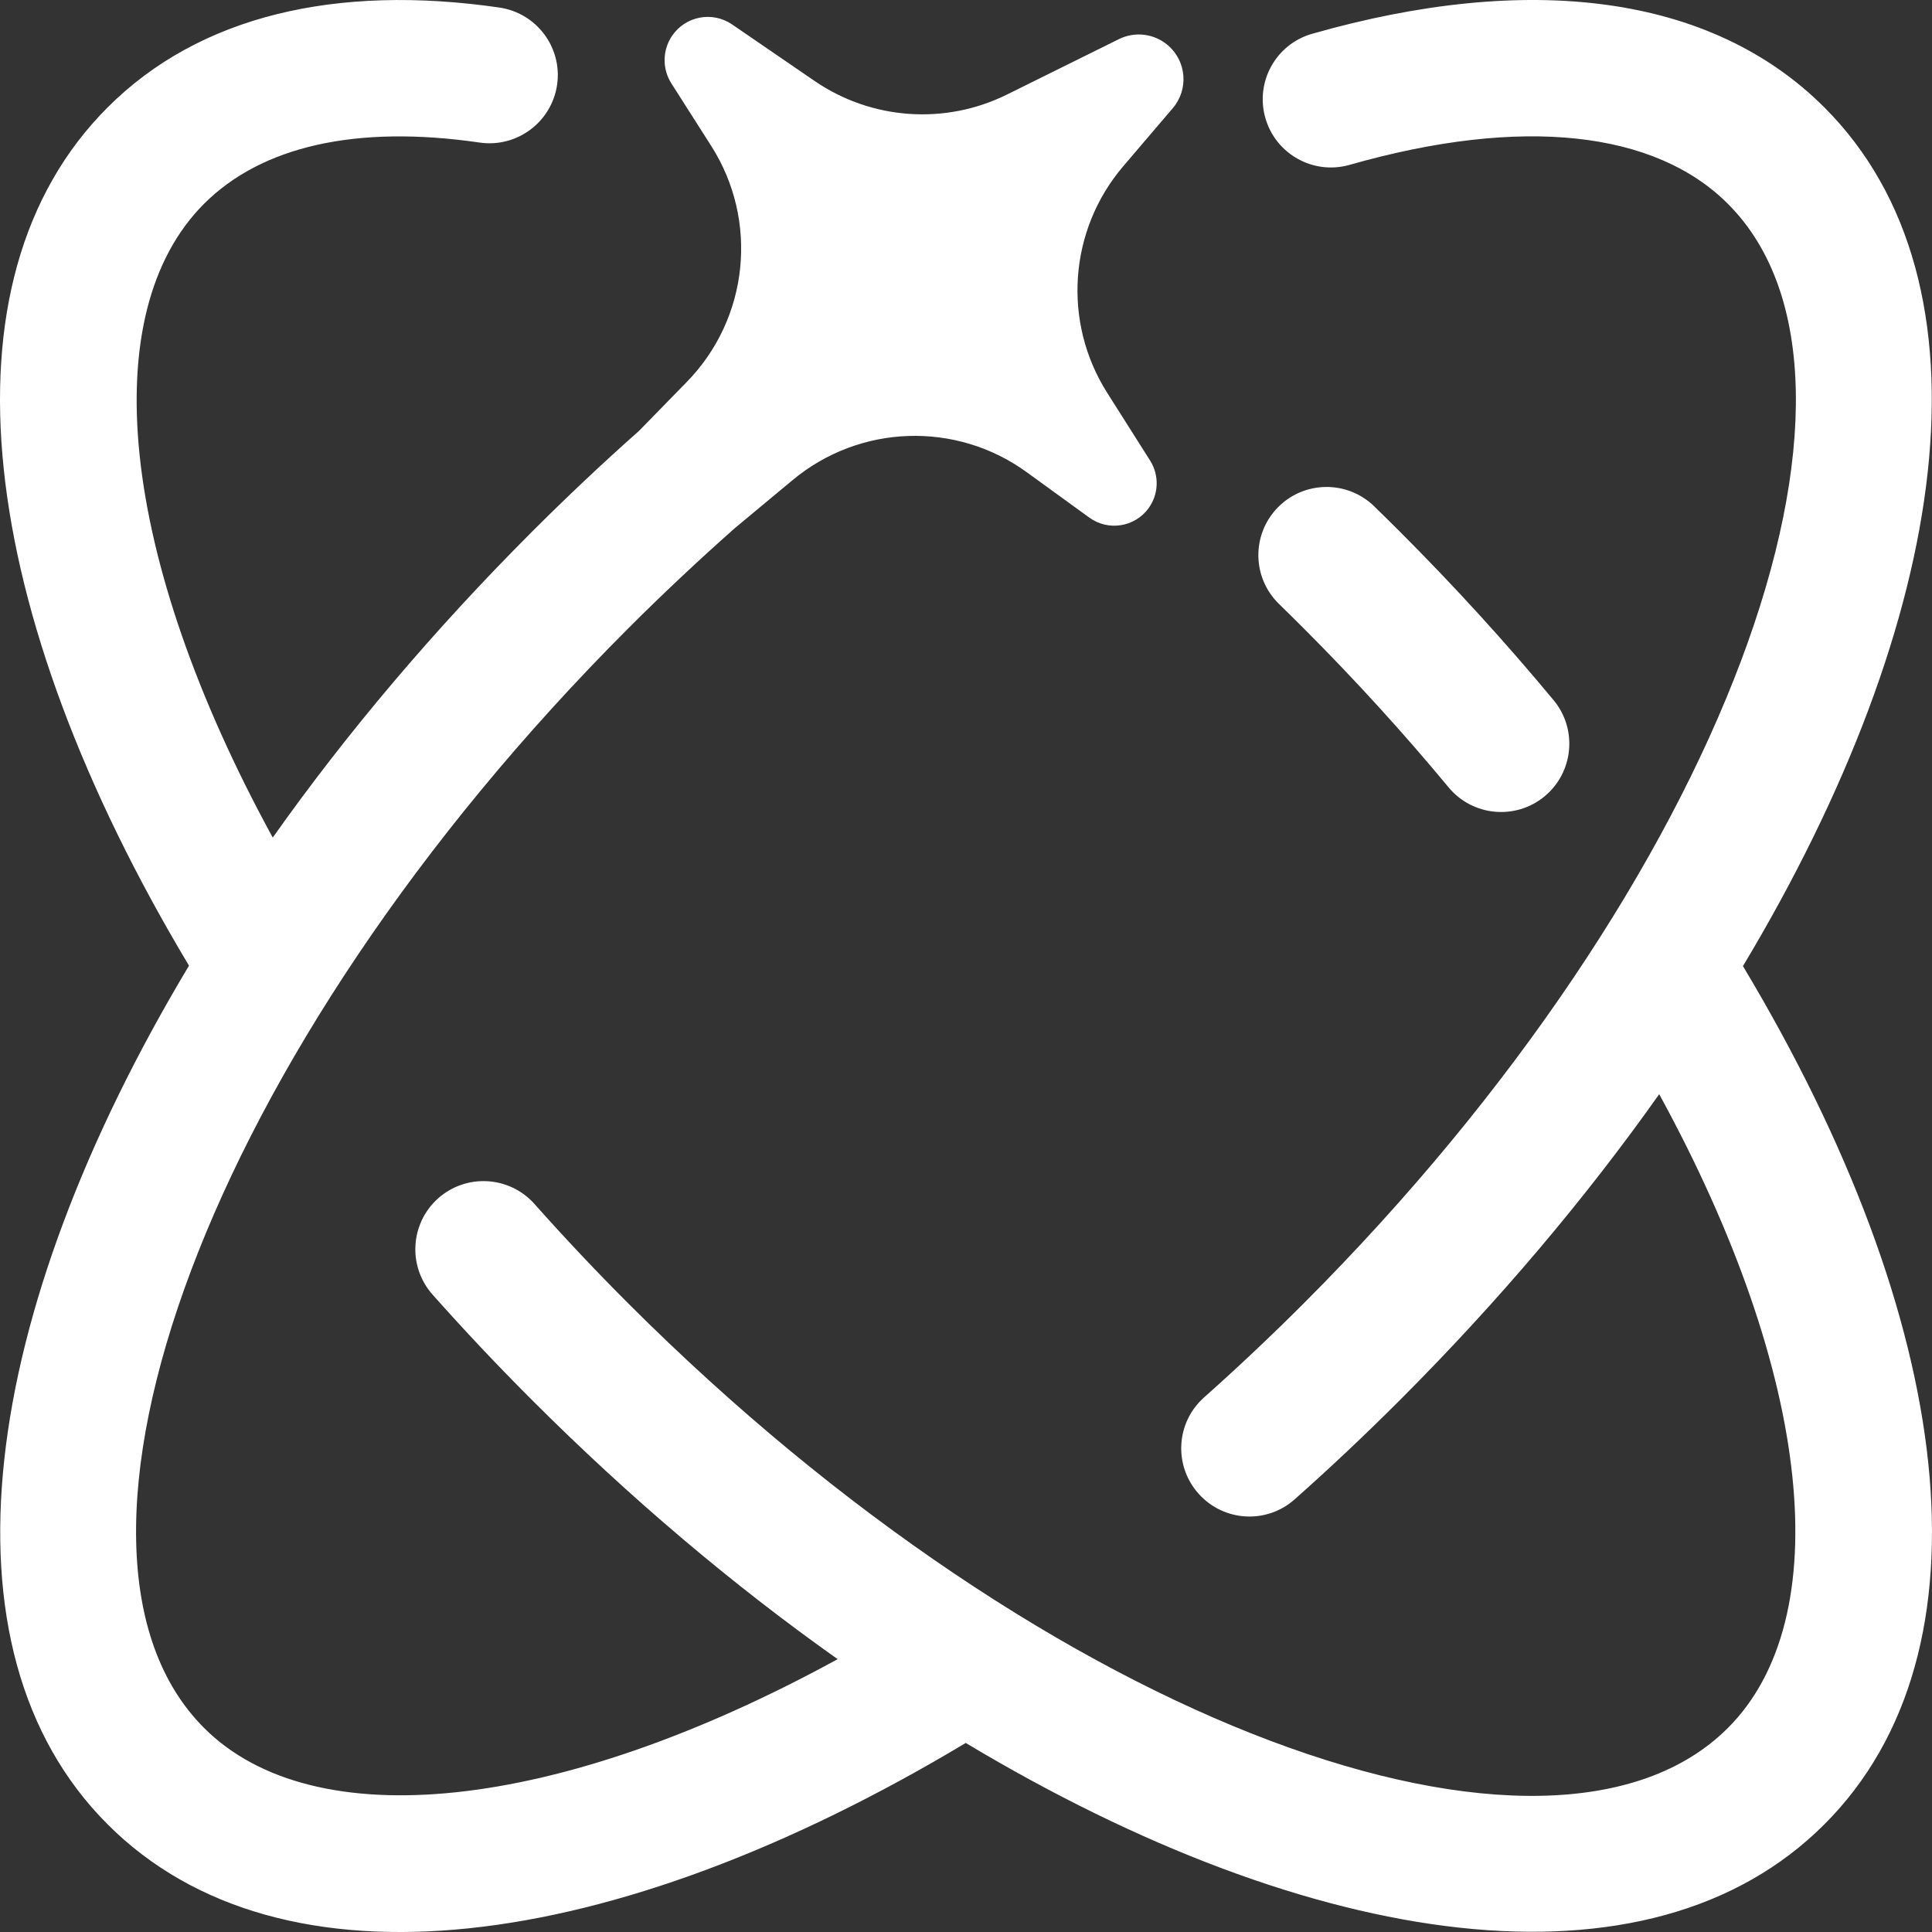 <svg width="40" height="40" viewBox="0 0 40 40" fill="none" xmlns="http://www.w3.org/2000/svg">
<rect x="0" y="0" width="40" height="40" fill="#333333" stroke="none"/>
<path d="M2.228 2.224C-1.362 5.812 -0.48 12.661 3.913 19.993C-0.402 27.188 -1.408 34.135 2.228 37.771C5.817 41.364 12.668 40.479 19.995 36.086C27.19 40.401 34.135 41.408 37.772 37.771C41.361 34.183 40.481 27.334 36.086 20.002C40.402 12.807 41.408 5.86 37.772 2.224C35.415 -0.133 31.632 -0.574 27.168 0.699C26.418 0.911 25.983 1.694 26.198 2.444C26.412 3.192 27.193 3.627 27.943 3.413C31.519 2.394 34.27 2.714 35.775 4.221C39.433 7.879 35.769 18.206 26.989 26.988C26.316 27.661 25.628 28.31 24.929 28.932C24.346 29.45 24.295 30.342 24.814 30.924C25.332 31.507 26.224 31.56 26.806 31.041C27.547 30.384 28.273 29.698 28.986 28.985C31.031 26.939 32.832 24.803 34.352 22.654C37.547 28.497 38.032 33.517 35.775 35.775C32.117 39.433 21.791 35.768 13.01 26.988C12.337 26.315 11.688 25.627 11.066 24.927C10.548 24.345 9.654 24.292 9.072 24.81C8.489 25.329 8.438 26.222 8.957 26.805C9.614 27.544 10.3 28.272 11.013 28.985C13.058 31.03 15.194 32.831 17.343 34.351C11.507 37.542 6.483 38.034 4.224 35.774C0.566 32.116 4.231 21.789 13.01 13.007C13.731 12.286 14.468 11.595 15.216 10.933L16.41 9.94C17.8 8.782 19.799 8.715 21.261 9.779L22.554 10.717C22.947 11.002 23.496 10.913 23.781 10.521C23.991 10.229 24.004 9.841 23.812 9.536L22.921 8.129C21.994 6.663 22.129 4.766 23.252 3.446L24.282 2.239C24.613 1.851 24.567 1.266 24.178 0.935C23.896 0.695 23.499 0.646 23.168 0.809L20.849 1.957C19.567 2.592 18.042 2.484 16.862 1.674L15.159 0.507C14.751 0.227 14.195 0.331 13.916 0.739C13.714 1.035 13.707 1.423 13.899 1.725L14.724 3.02C15.713 4.569 15.503 6.595 14.219 7.908L13.228 8.923C12.476 9.589 11.737 10.287 11.013 11.01C8.968 13.056 7.167 15.192 5.647 17.341C2.455 11.5 1.967 6.478 4.224 4.22C5.411 3.033 7.364 2.577 9.934 2.952C10.704 3.062 11.421 2.528 11.534 1.756C11.646 0.983 11.11 0.269 10.338 0.156C6.96 -0.334 4.123 0.326 2.228 2.224ZM26.453 10.509C25.908 11.07 25.922 11.963 26.482 12.506C26.652 12.672 26.822 12.839 26.989 13.007C28.055 14.073 29.059 15.176 29.992 16.302C30.491 16.902 31.38 16.983 31.98 16.487C32.58 15.988 32.664 15.097 32.166 14.497C31.177 13.305 30.114 12.138 28.986 11.01C28.807 10.832 28.629 10.655 28.45 10.481C27.89 9.938 26.996 9.951 26.453 10.509Z" fill="white"/>
</svg>
